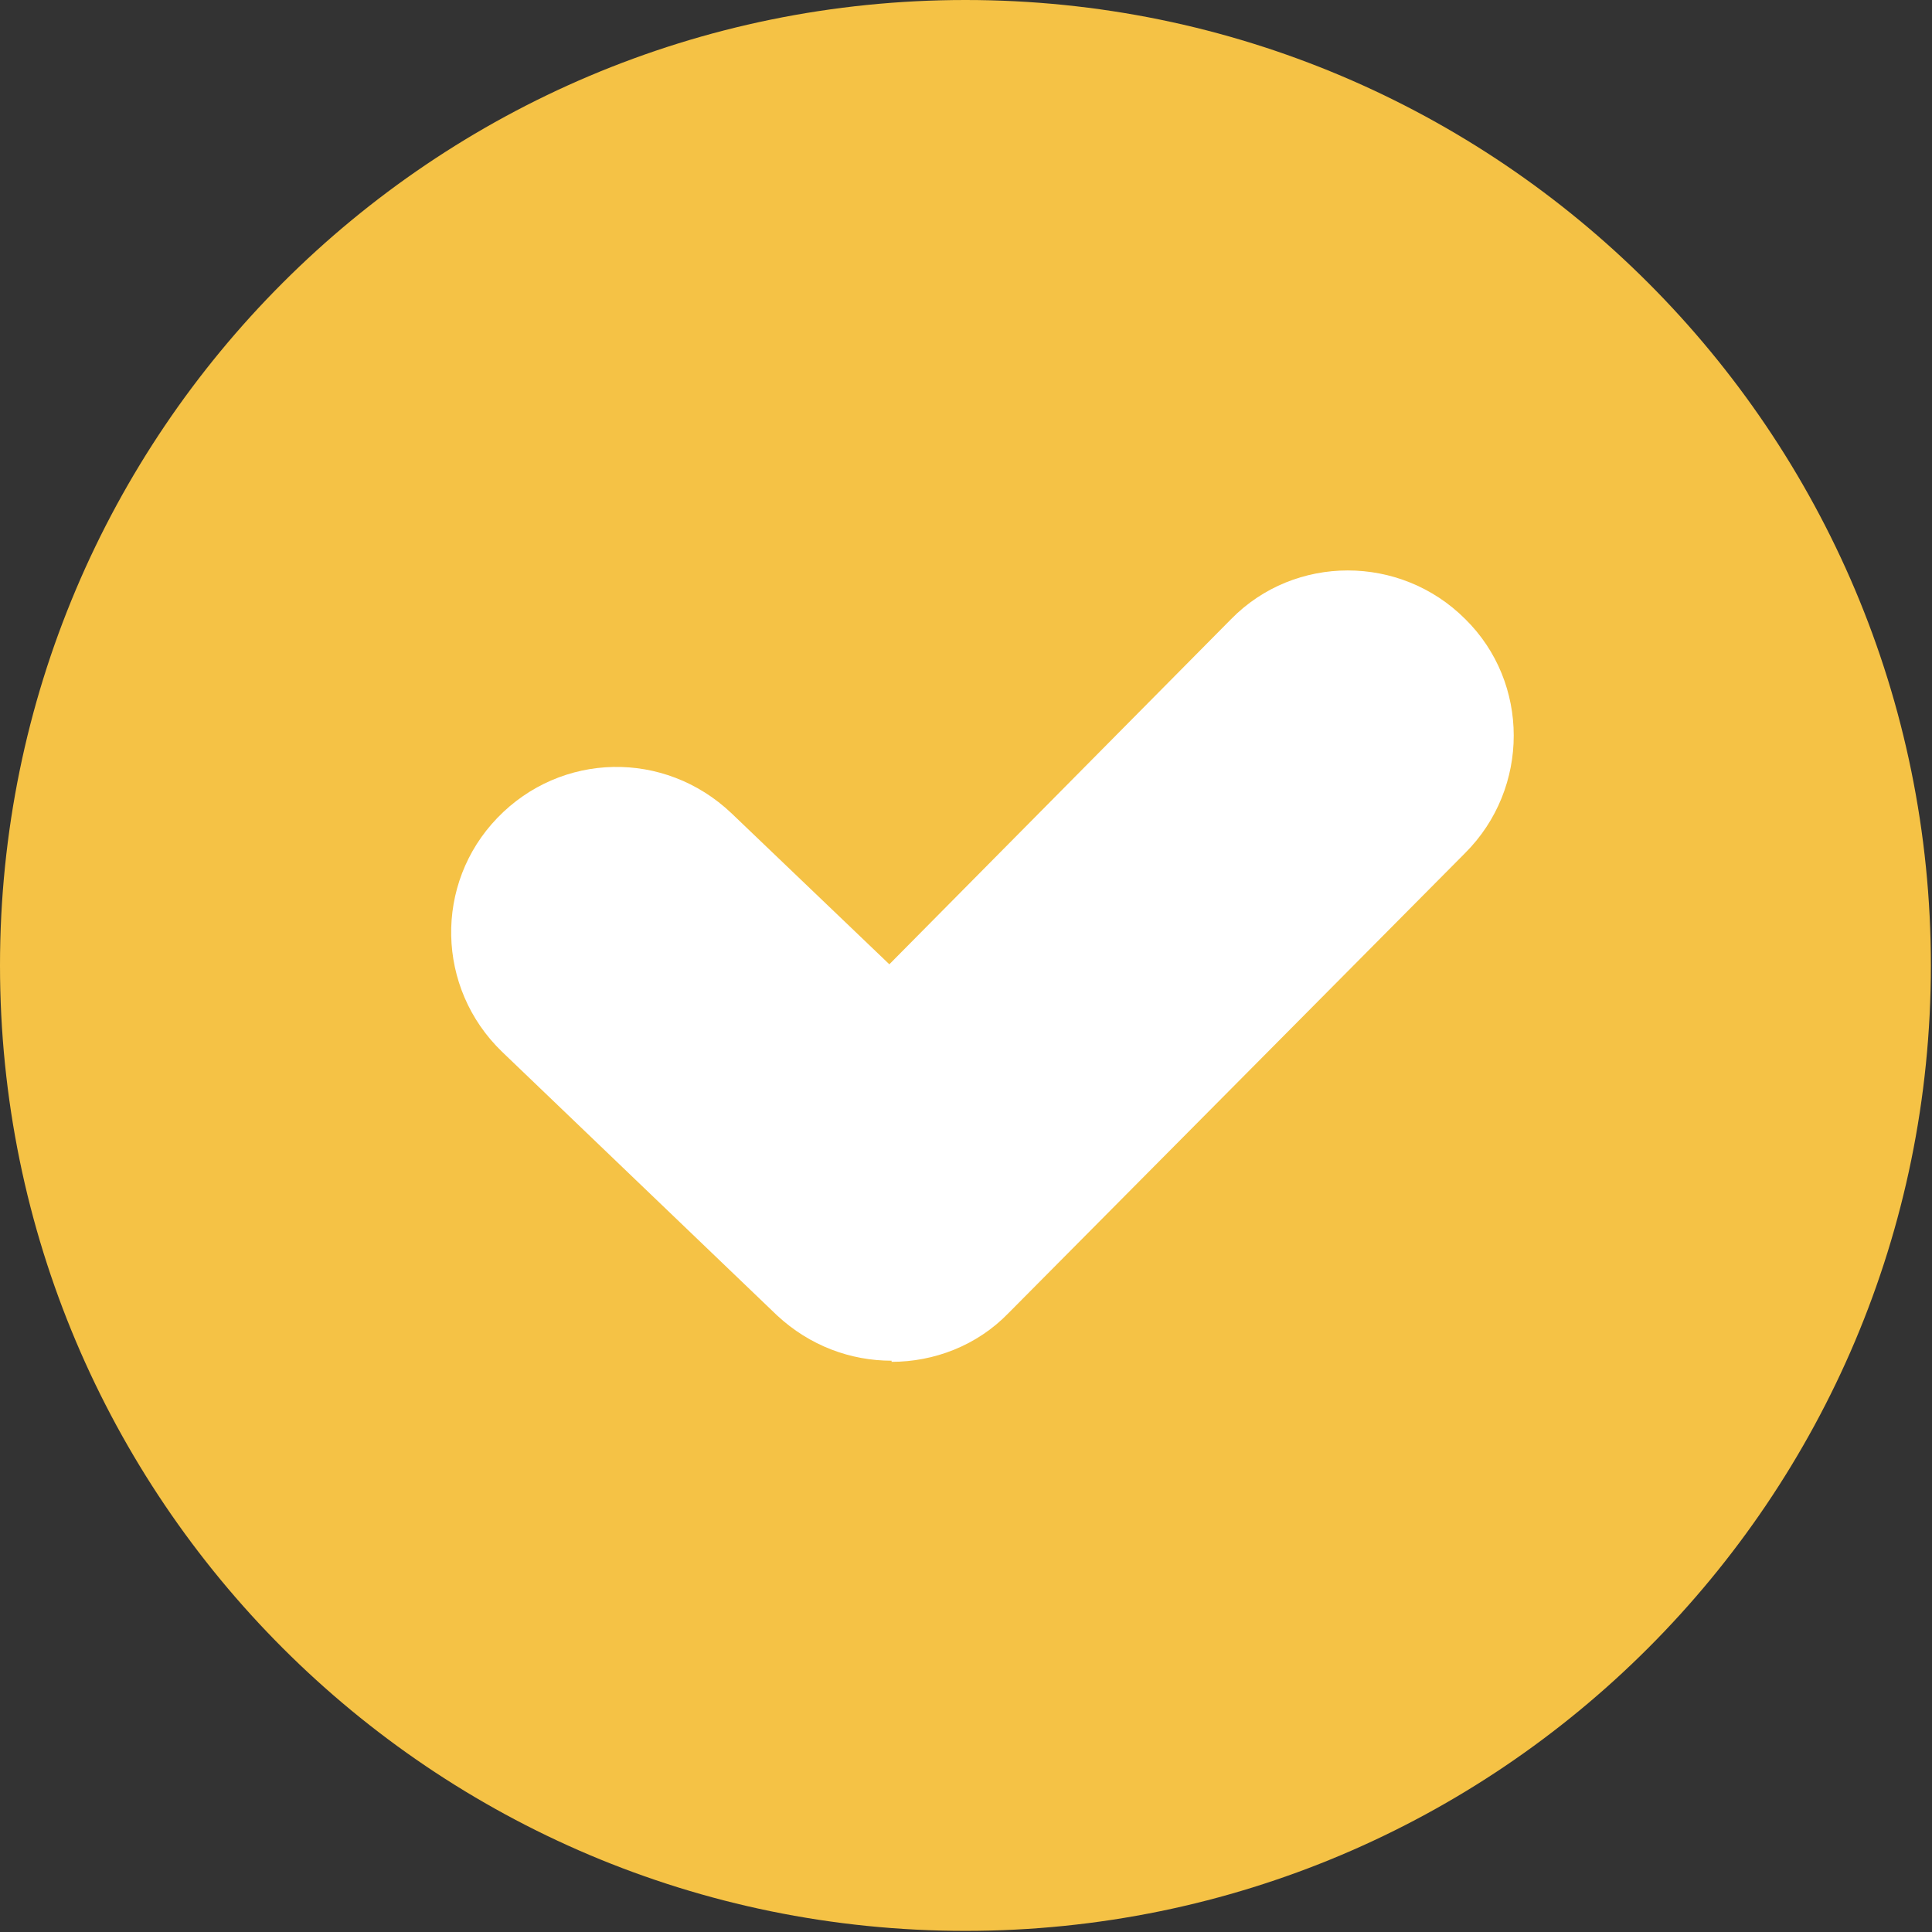 <svg width="43" height="43" viewBox="0 0 43 43" fill="none" xmlns="http://www.w3.org/2000/svg">
<rect x="0" y="0" width="43" height="43" fill="#333333" stroke="none"/>
<g clip-path="url(#clip0_5509_1846)">
<path d="M21.487 42.975C33.355 42.975 42.975 33.355 42.975 21.487C42.975 9.62 33.355 0 21.487 0C9.62 0 0 9.62 0 21.487C0 33.355 9.62 42.975 21.487 42.975Z" fill="#F5C245"/>
<path d="M19.844 30.285C18.934 30.285 18.024 29.956 17.291 29.273L11.174 23.409C9.707 21.993 9.657 19.667 11.072 18.201C12.488 16.735 14.788 16.684 16.28 18.1L19.794 21.462L27.403 13.777C28.818 12.336 31.169 12.336 32.61 13.777C34.051 15.193 34.051 17.544 32.61 18.985L22.448 29.223C21.74 29.956 20.78 30.31 19.844 30.31V30.285Z" fill="white"/>
</g>
<defs>
<clipPath id="clip0_5509_1846">
<rect width="43" height="43" fill="white"/>
</clipPath>
</defs>
</svg>
